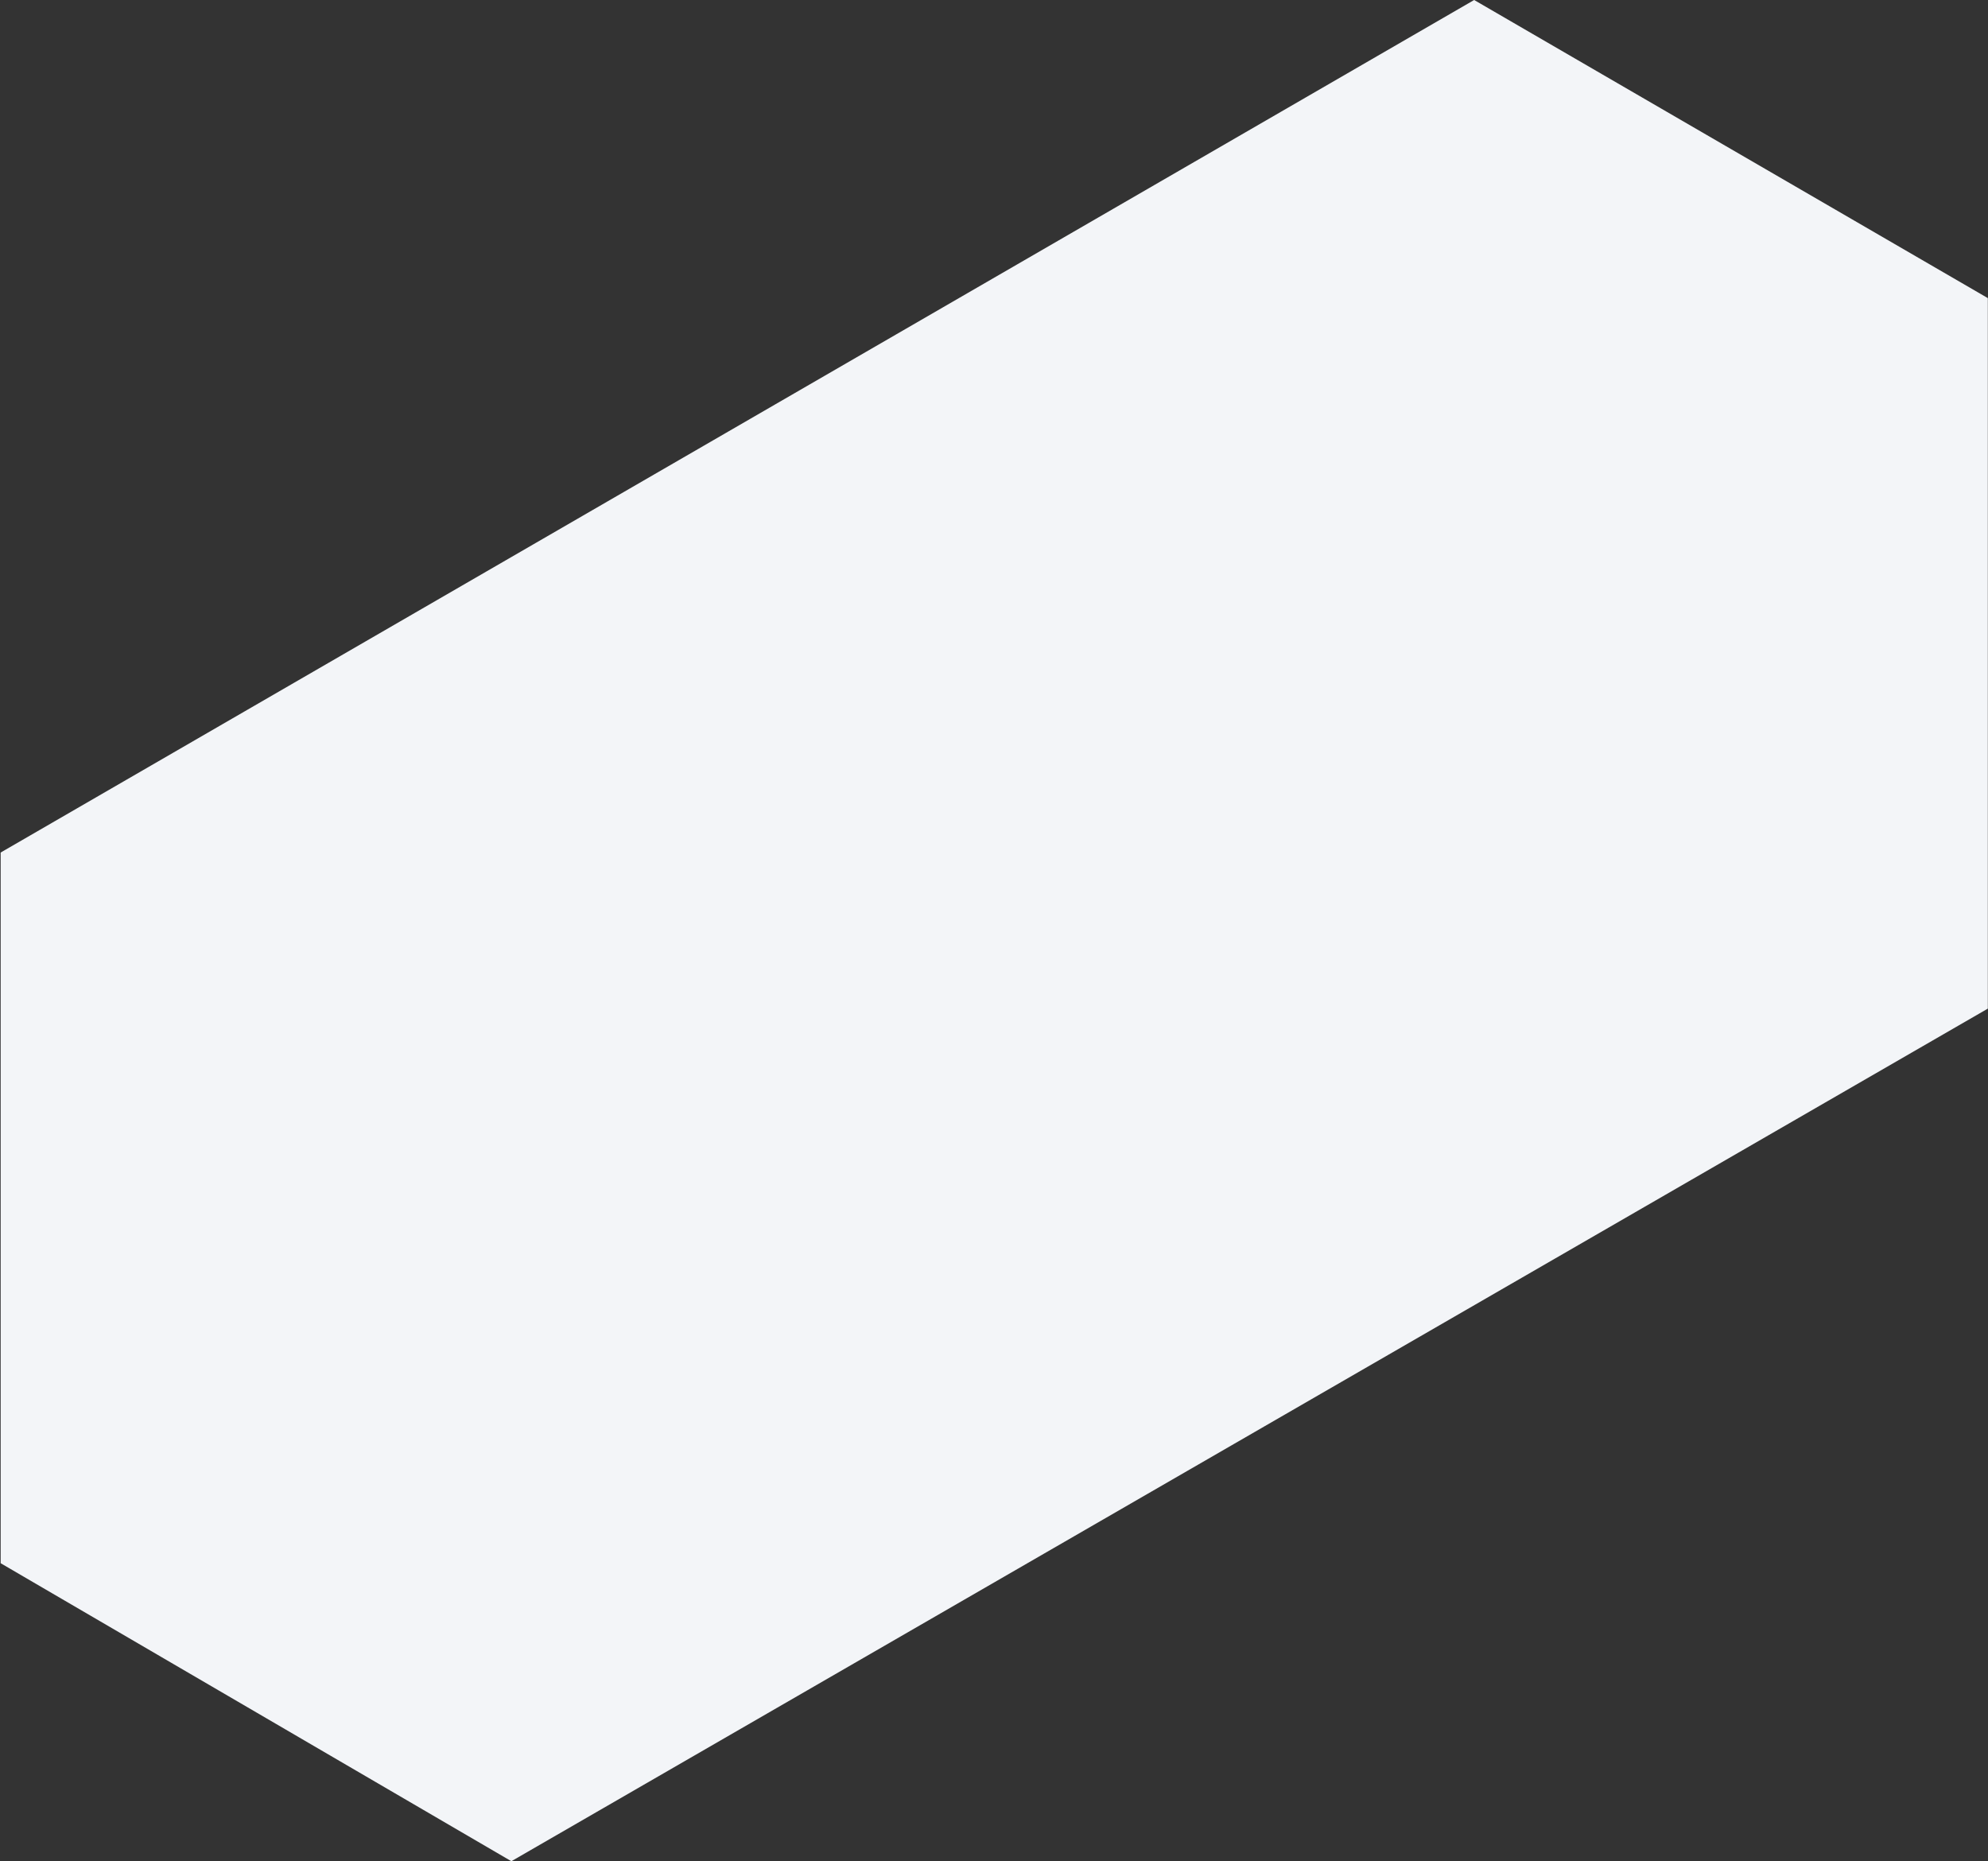<?xml version="1.0" encoding="UTF-8"?>
<svg width="1440px" height="1348px" viewBox="0 0 1440 1348" version="1.1" xmlns="http://www.w3.org/2000/svg" xmlns:xlink="http://www.w3.org/1999/xlink">
    <rect x="0" y="0" width="1440" height="1348" fill="#333333" stroke="none"/>
    <title>Fragments / Bricks / MegaBrick</title>
    <g id="Neu" stroke="none" stroke-width="1" fill="none" fill-rule="evenodd">
        <g id="Desktop---Referenzen---AWK" transform="translate(0, -3888)" fill="#F3F5F8">
            <g id="Fragments-/-Bricks-/-MegaBrick" transform="translate(0.476, 3888)">
                <polygon id="Mega-Brick" points="0 617.455 0 1132.176 369.926 1348 1439.402 730.497 1439.402 215.91 1067.317 0"></polygon>
            </g>
        </g>
    </g>
</svg>